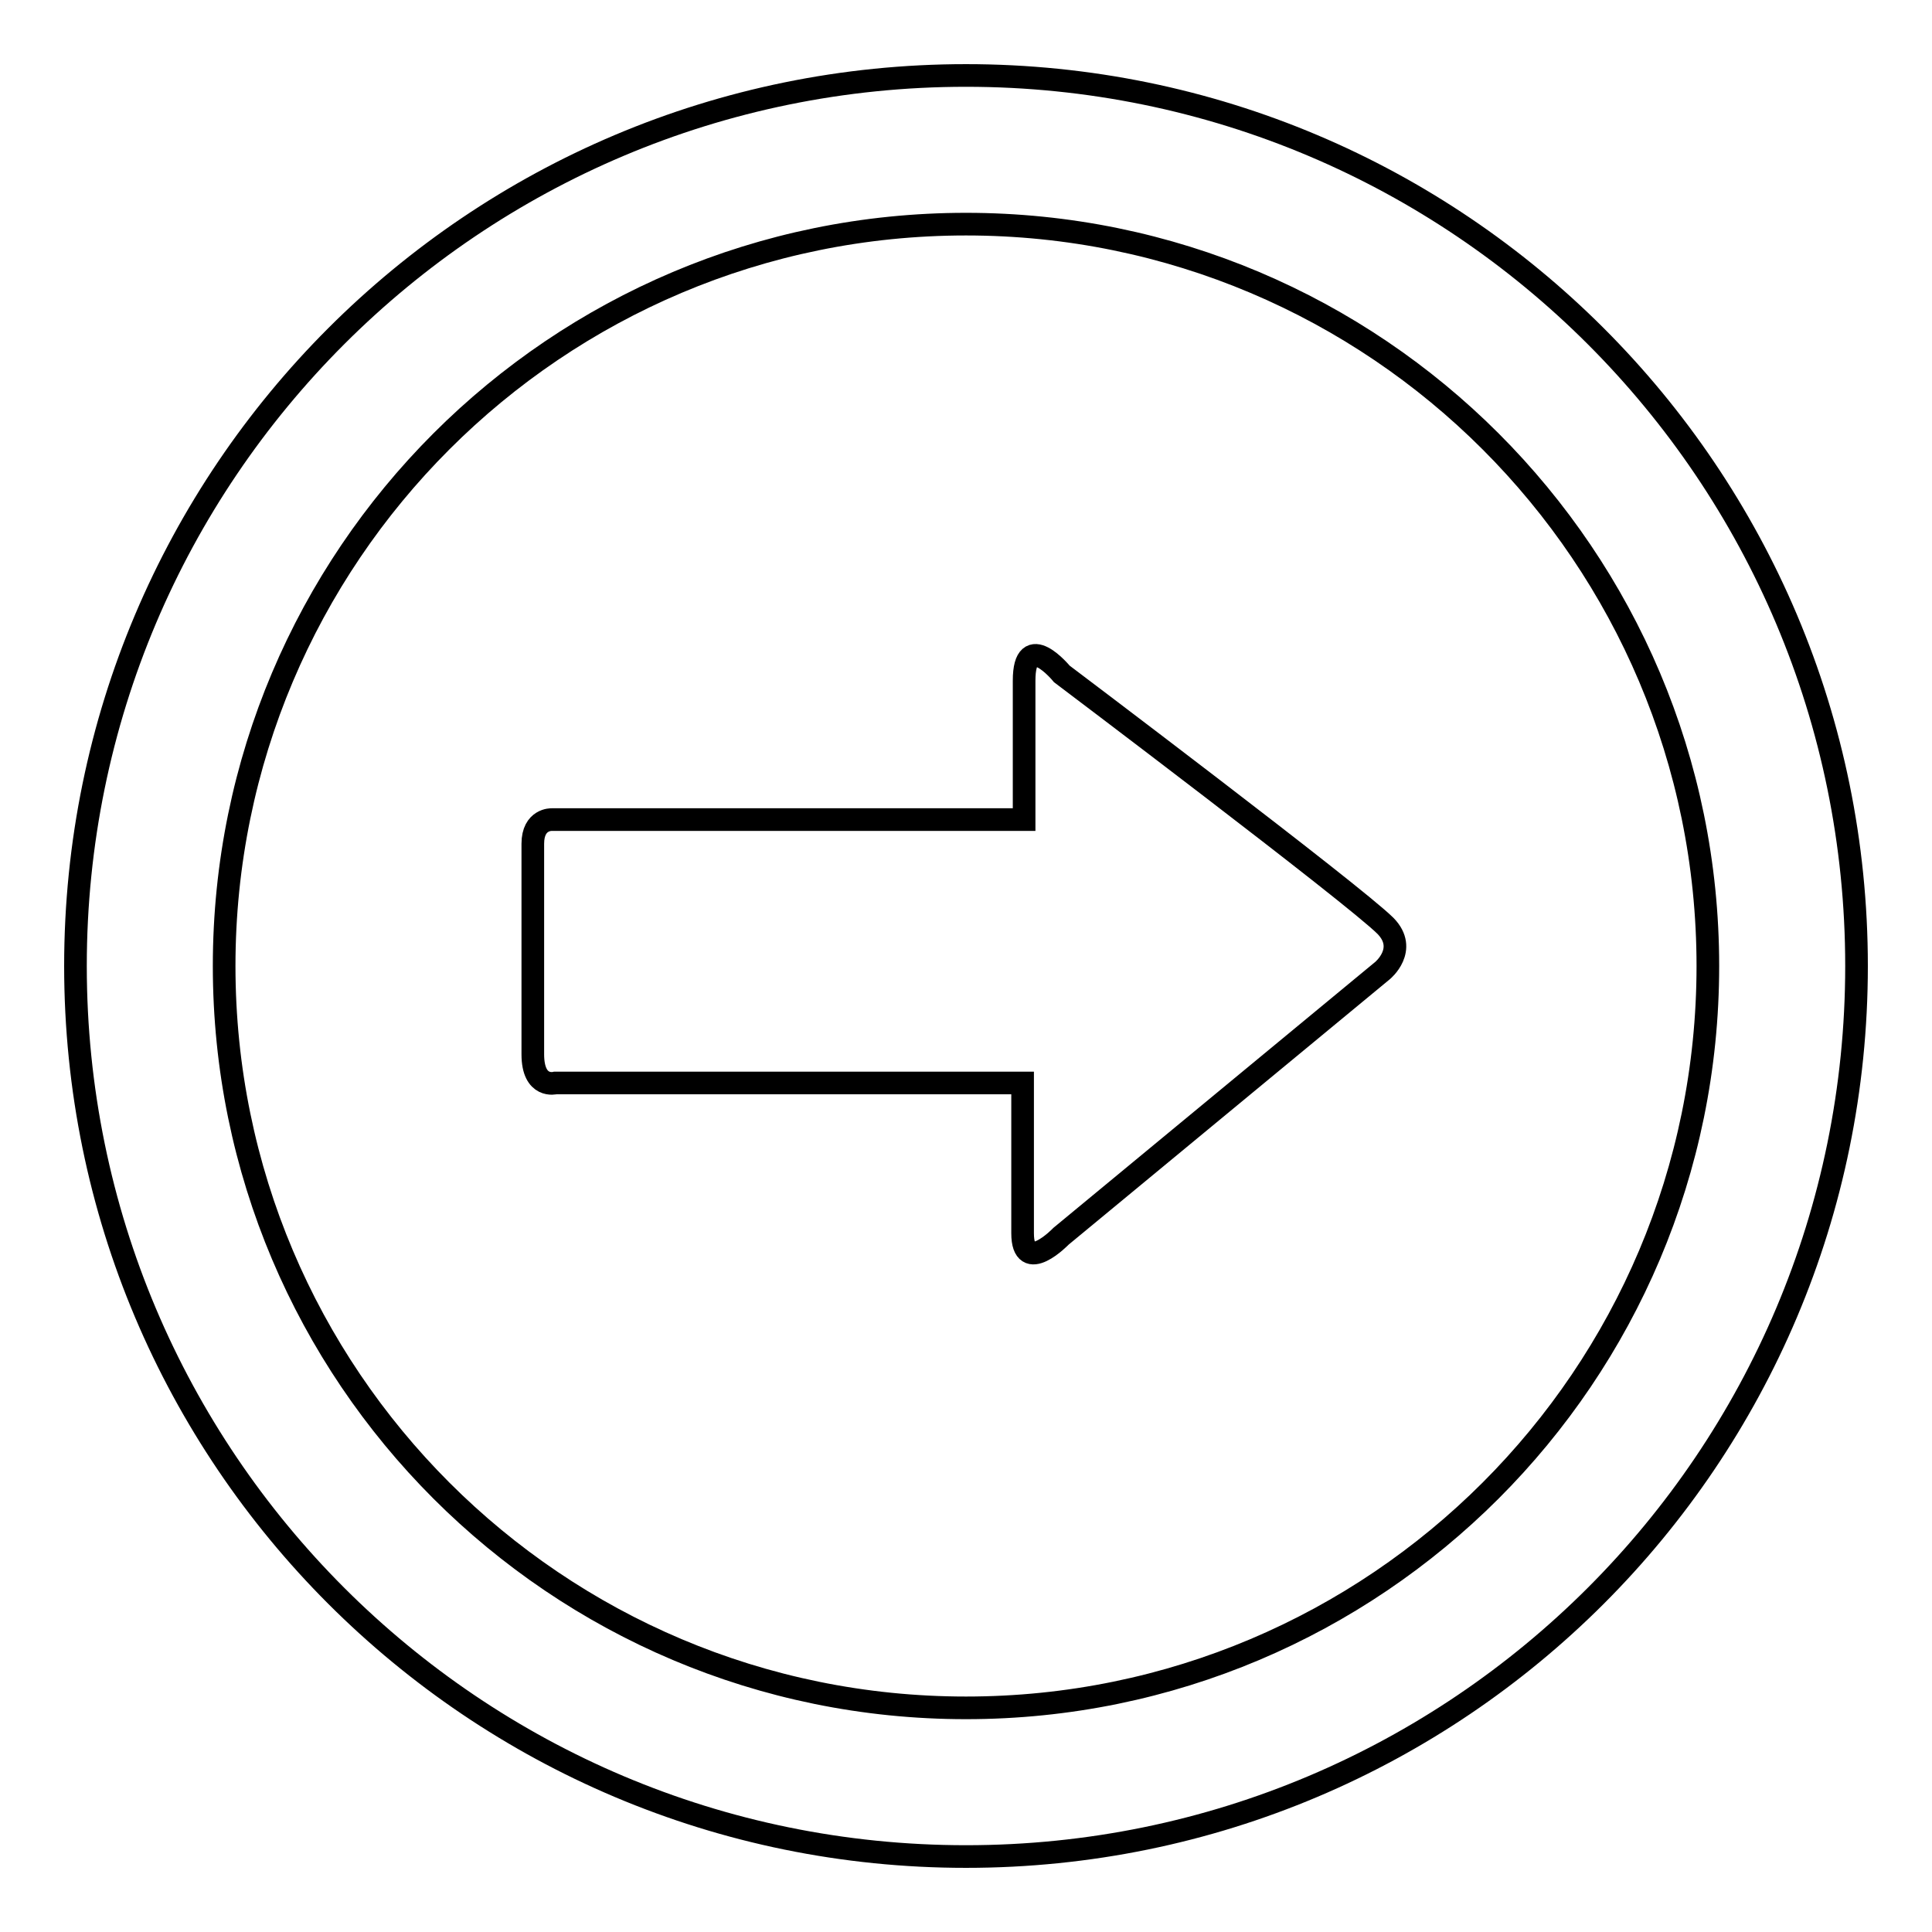 <?xml version="1.0" encoding="utf-8"?>
<!-- Svg Vector Icons : http://www.onlinewebfonts.com/icon -->
<!DOCTYPE svg PUBLIC "-//W3C//DTD SVG 1.1//EN" "http://www.w3.org/Graphics/SVG/1.1/DTD/svg11.dtd">
<svg version="1.1" xmlns="http://www.w3.org/2000/svg" xmlns:xlink="http://www.w3.org/1999/xlink" x="0px" y="0px" viewBox="0 0 256 256" enable-background="new 0 0 256 256" xml:space="preserve">
<g><g><g><path stroke-width="3" fill-opacity="0" stroke="#000000"  d="M128,246c65.2,0,118-52.8,118-118c0-65.2-52.8-118-118-118C62.8,10,10,62.8,10,128C10,193.2,62.8,246,128,246z M128,29.7c54.3,0,98.3,44,98.3,98.3c0,54.3-44,98.3-98.3,98.3c-54.3,0-98.3-44-98.3-98.3C29.7,73.7,73.7,29.7,128,29.7z"/><path stroke-width="3" fill-opacity="0" stroke="#000000"  d="M183.2,128.6l-42.6,35.2c0,0-5.1,5.3-5.1-0.4c0-5.8,0-19.9,0-19.9s-3.4,0-8.6,0c-15,0-42.2,0-53.3,0c0,0-3,0.8-3-3.8c0-4.6,0-24.7,0-27.9c0-3.3,2.5-3.2,2.5-3.2c10.8,0,39,0,53.5,0c4.7,0,9.1,0,9.1,0s0-11.3,0-18.4c0-7,5-0.9,5-0.9s38.7,29.2,42.9,33.4C186.6,125.8,183.2,128.6,183.2,128.6z"/><g></g><g></g><g></g><g></g><g></g><g></g><g></g><g></g><g></g><g></g><g></g><g></g><g></g><g></g><g></g></g><g></g><g></g><g></g><g></g><g></g><g></g><g></g><g></g><g></g><g></g><g></g><g></g><g></g><g></g><g></g></g></g>
</svg>
